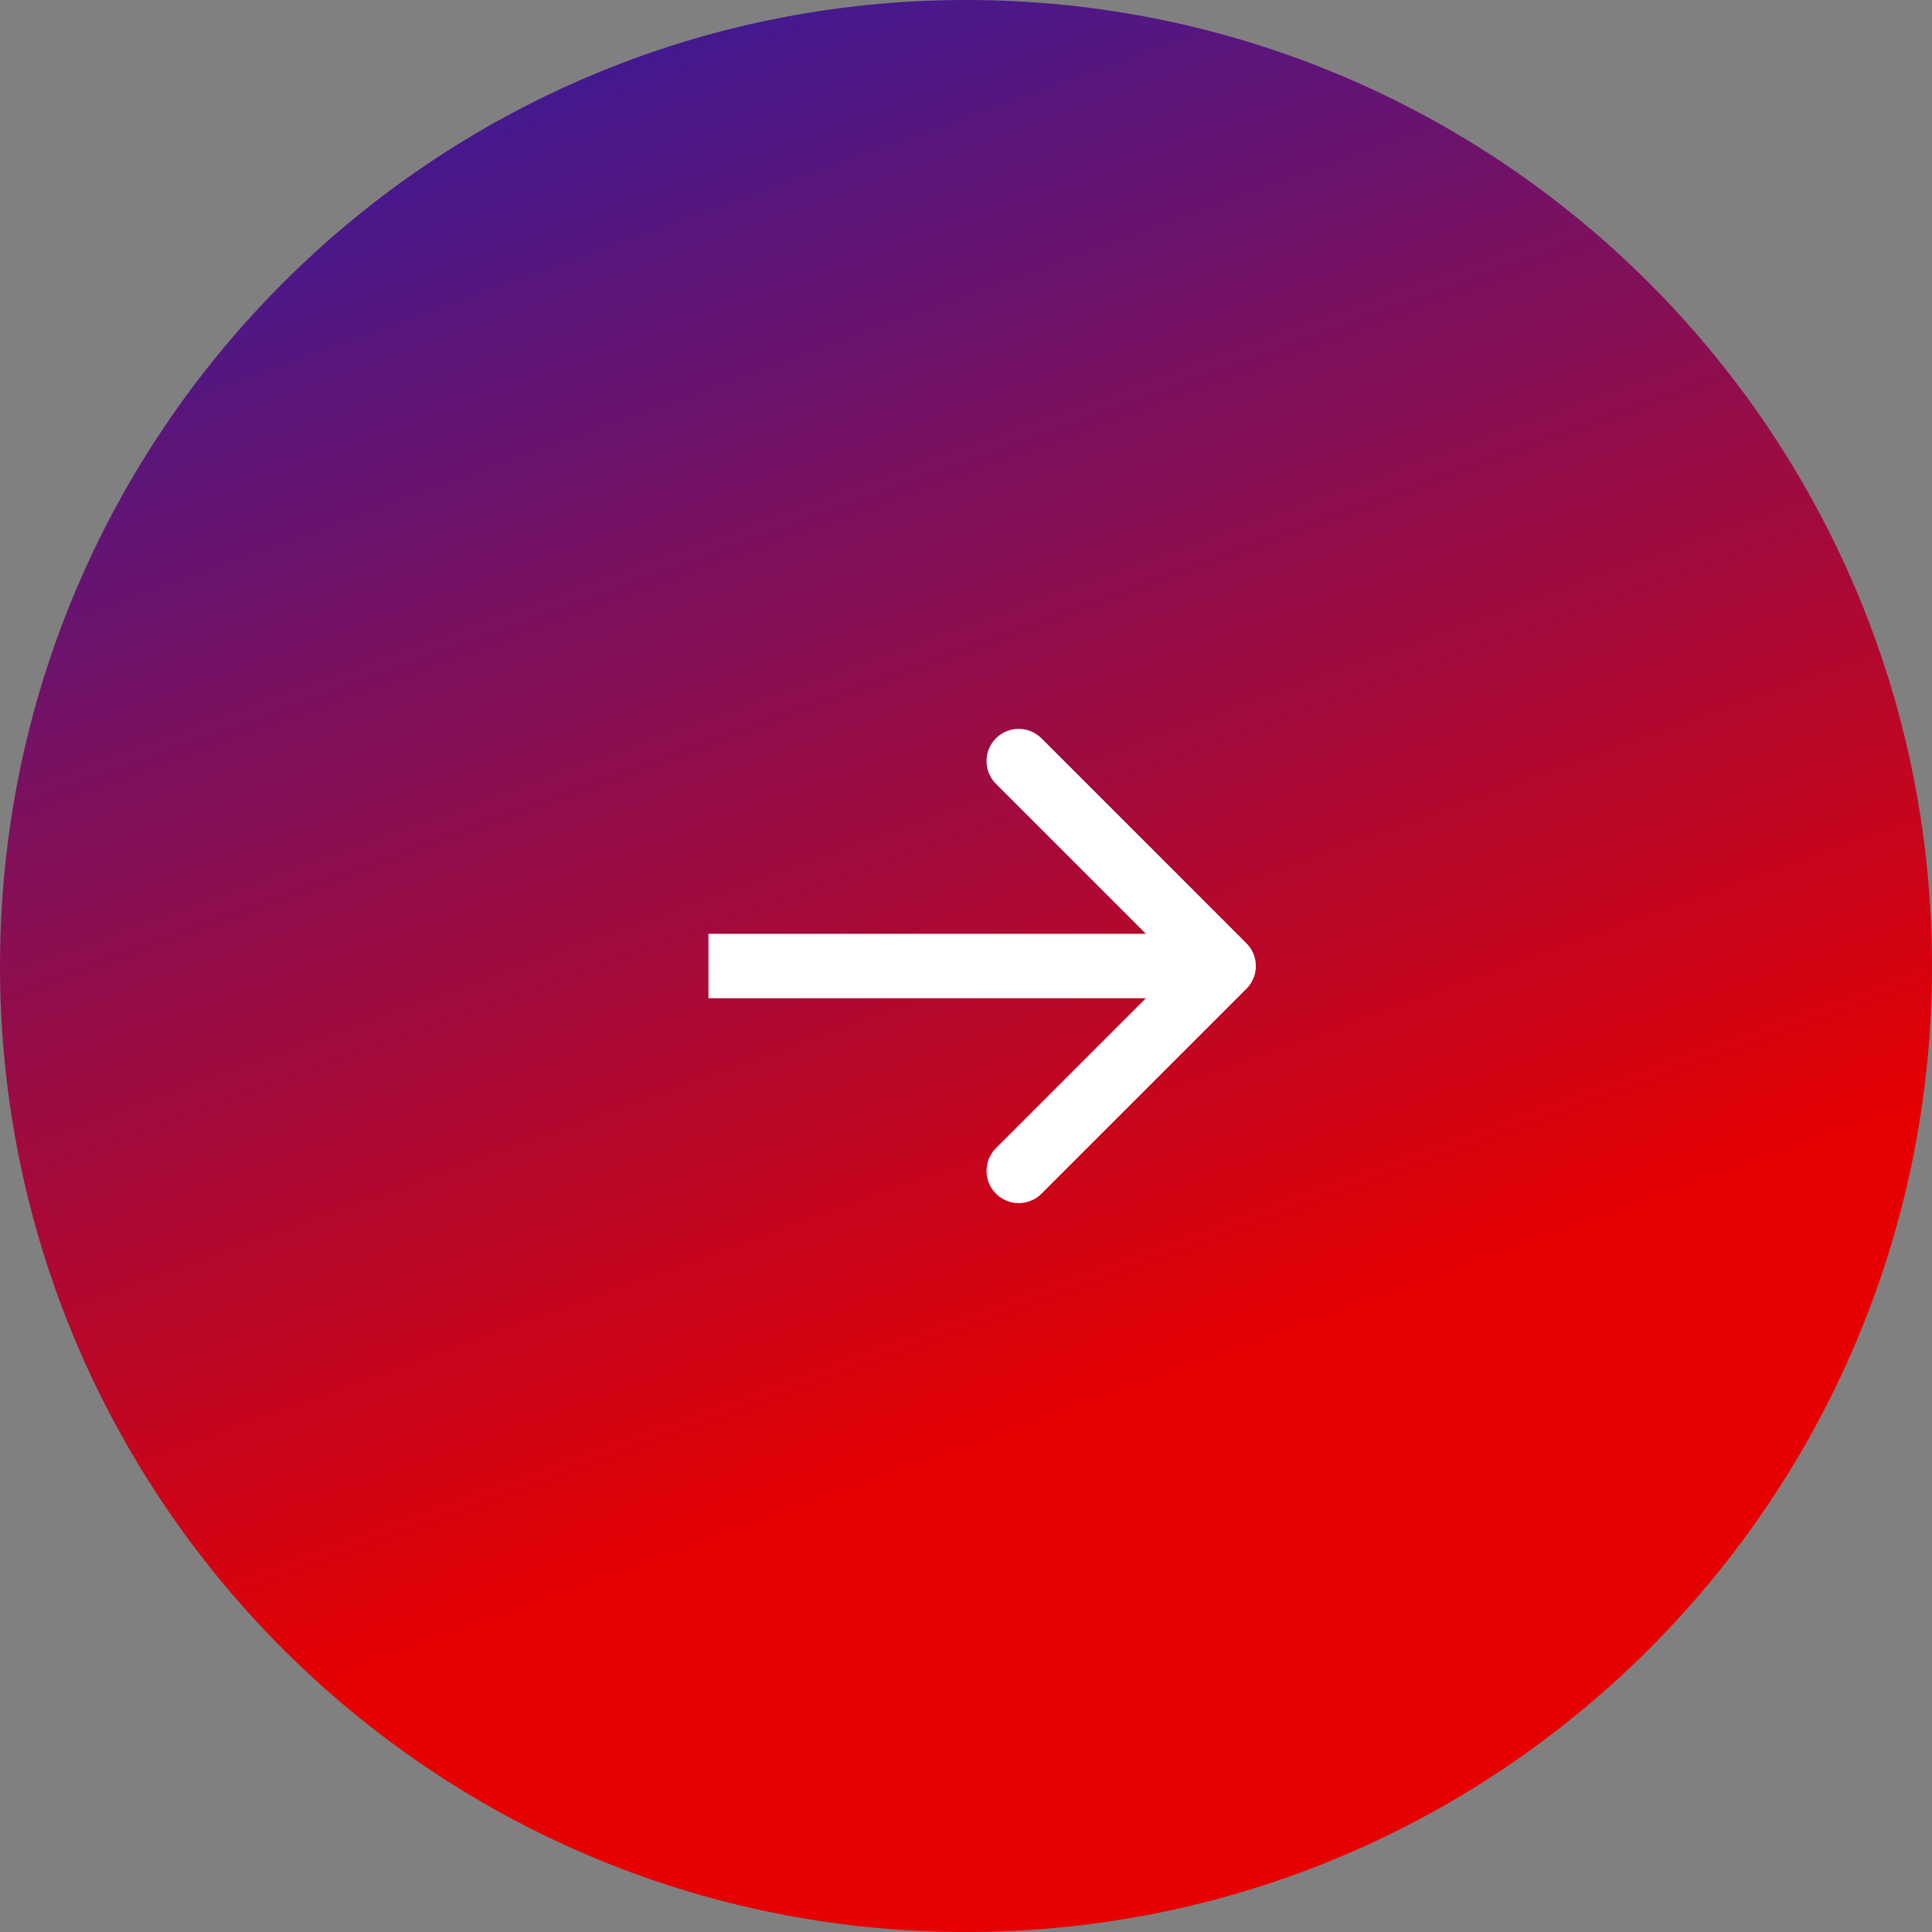 <?xml version="1.0" encoding="UTF-8"?> <svg xmlns="http://www.w3.org/2000/svg" width="38" height="38" viewBox="0 0 38 38" fill="none"><rect x="0" y="0" width="38" height="38" fill="#808080" stroke="none"/> <path d="M19 38C29.493 38 38 29.493 38 19C38 8.507 29.493 0 19 0C8.507 0 0 8.507 0 19C0 29.493 8.507 38 19 38Z" fill="url(#paint0_linear_2_32)"></path> <path d="M24.515 19.448C24.763 19.201 24.763 18.799 24.515 18.552L20.485 14.522C20.237 14.274 19.836 14.274 19.589 14.522C19.342 14.769 19.342 15.17 19.589 15.417L23.172 19L19.589 22.583C19.342 22.83 19.342 23.231 19.589 23.478C19.836 23.726 20.237 23.726 20.485 23.478L24.515 19.448ZM13.934 19.633H24.067V18.367H13.934V19.633Z" fill="white"></path> <defs> <linearGradient id="paint0_linear_2_32" x1="8.5" y1="2.40771e-07" x2="19" y2="29" gradientUnits="userSpaceOnUse"> <stop stop-color="#361B9B"></stop> <stop offset="1" stop-color="#E70000"></stop> </linearGradient> </defs> </svg> 